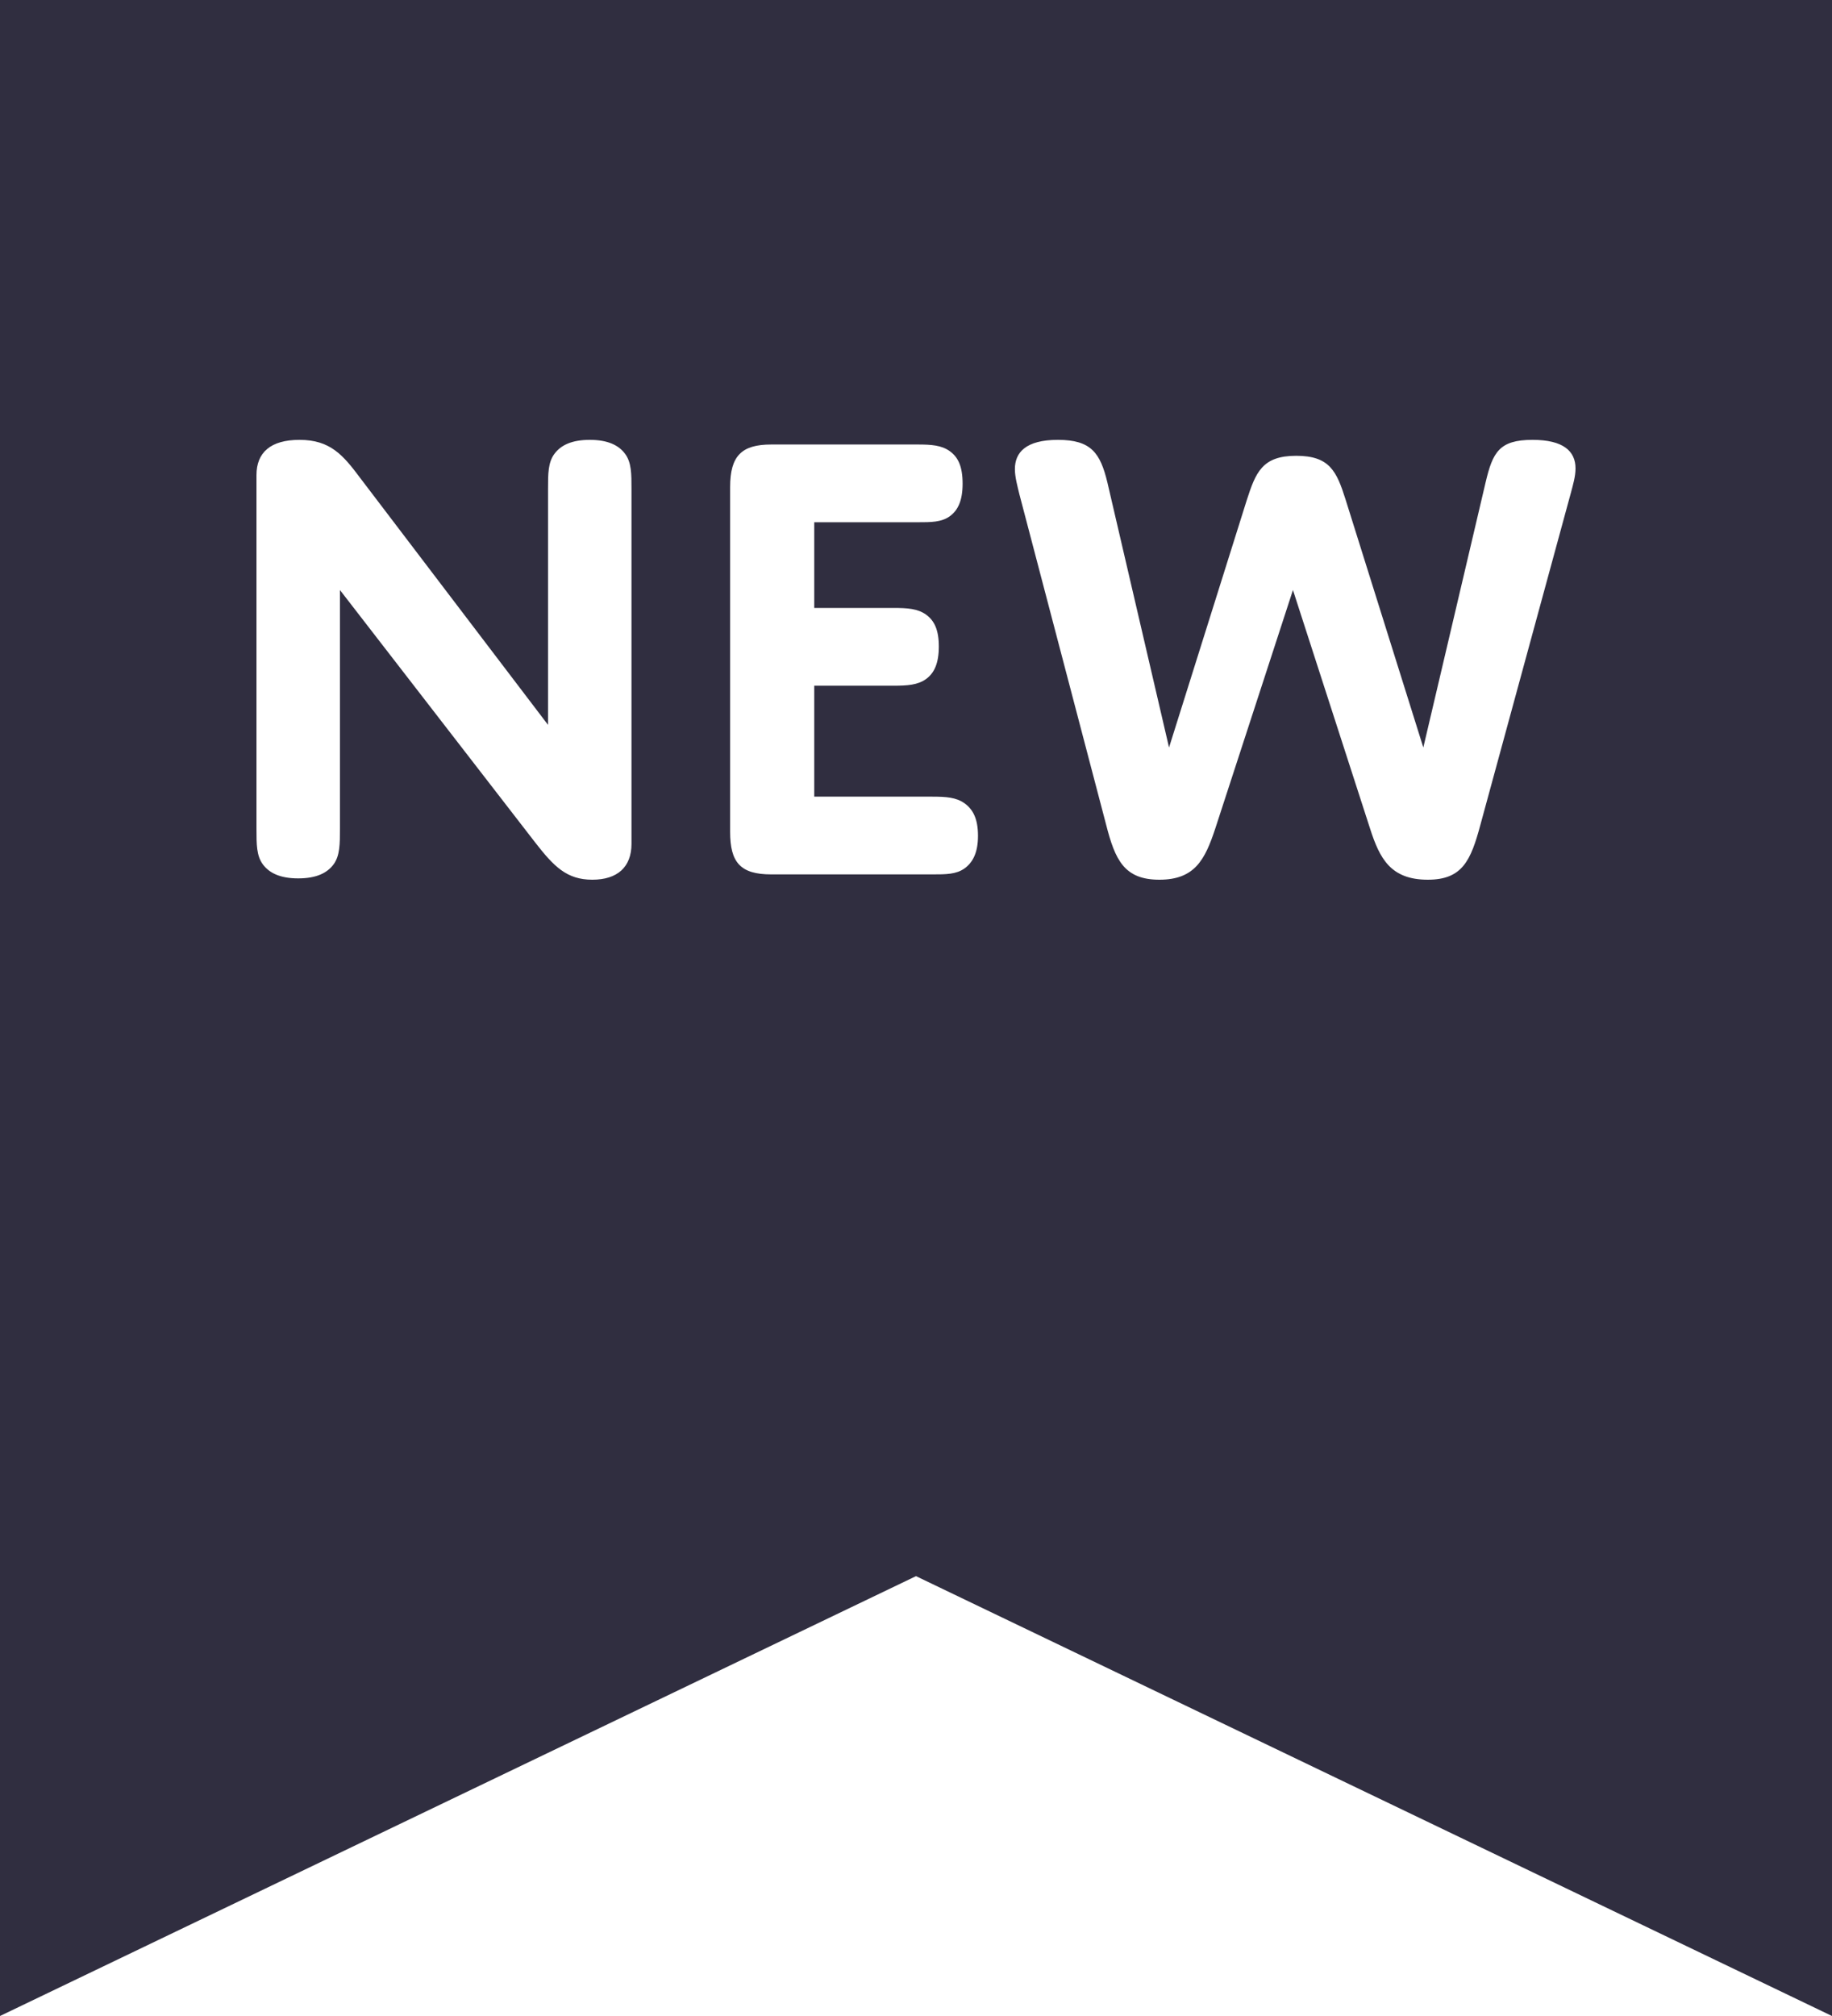<svg viewBox="0 0 50 55" preserveAspectRatio="xMidYMin meet" fill="none" xmlns="http://www.w3.org/2000/svg">
    <g class="svg_flag_new">
        <path class="svg_color" d="M0 55L25 43L50 55V0H0V55Z"></path>
        <path d="M9.278 16.097L14.607 22.985C15.115 23.637 15.465 24 16.166 24C16.85 24 17.235 23.656 17.235 23.021V13.341C17.235 12.925 17.235 12.616 17.06 12.381C16.885 12.145 16.587 12 16.096 12C15.605 12 15.307 12.145 15.132 12.381C14.957 12.616 14.957 12.925 14.957 13.341V19.776L9.839 13.051C9.366 12.417 9.016 12 8.174 12C7.386 12 7 12.344 7 12.961V22.604C7 23.039 7 23.347 7.175 23.583C7.351 23.819 7.648 23.964 8.139 23.964C8.63 23.964 8.928 23.819 9.103 23.583C9.278 23.347 9.278 23.021 9.278 22.604V16.097Z" fill="white"></path>
        <path d="M22.223 14.248H25.045C25.413 14.248 25.693 14.248 25.921 14.085C26.149 13.921 26.272 13.649 26.272 13.196C26.272 12.725 26.149 12.471 25.921 12.308C25.693 12.145 25.413 12.127 25.045 12.127H21.049C20.243 12.127 19.927 12.435 19.927 13.287V22.695C19.927 23.529 20.207 23.855 21.049 23.855H25.448C25.816 23.855 26.096 23.855 26.324 23.692C26.552 23.529 26.692 23.257 26.692 22.804C26.692 22.332 26.552 22.079 26.324 21.915C26.096 21.752 25.816 21.734 25.448 21.734H22.223V18.707H24.379C24.764 18.707 25.045 18.689 25.273 18.526C25.5 18.363 25.623 18.091 25.623 17.637C25.623 17.184 25.5 16.93 25.273 16.767C25.045 16.604 24.764 16.586 24.379 16.586H22.223V14.248Z" fill="white"></path>
        <path d="M35.288 16.097L37.392 22.604C37.654 23.42 37.952 24 38.969 24C39.915 24 40.143 23.474 40.406 22.495L42.877 13.432C42.93 13.233 43 12.997 43 12.78C43 12.308 42.667 12 41.826 12C40.914 12 40.739 12.344 40.546 13.16L38.846 20.393L36.725 13.631C36.48 12.852 36.287 12.435 35.376 12.435C34.447 12.435 34.272 12.888 34.026 13.649L31.906 20.393L30.223 13.16C30.03 12.363 29.785 12 28.874 12C27.997 12 27.699 12.344 27.699 12.798C27.699 13.015 27.77 13.269 27.822 13.486L30.188 22.495C30.433 23.456 30.679 24 31.643 24C32.607 24 32.887 23.456 33.168 22.604L35.288 16.097Z" fill="white"></path>
    </g>
    <defs>
        <style>
            .svg_flag_new .svg_color {
                fill: #302e40
            }
        </style>
    </defs>
</svg>